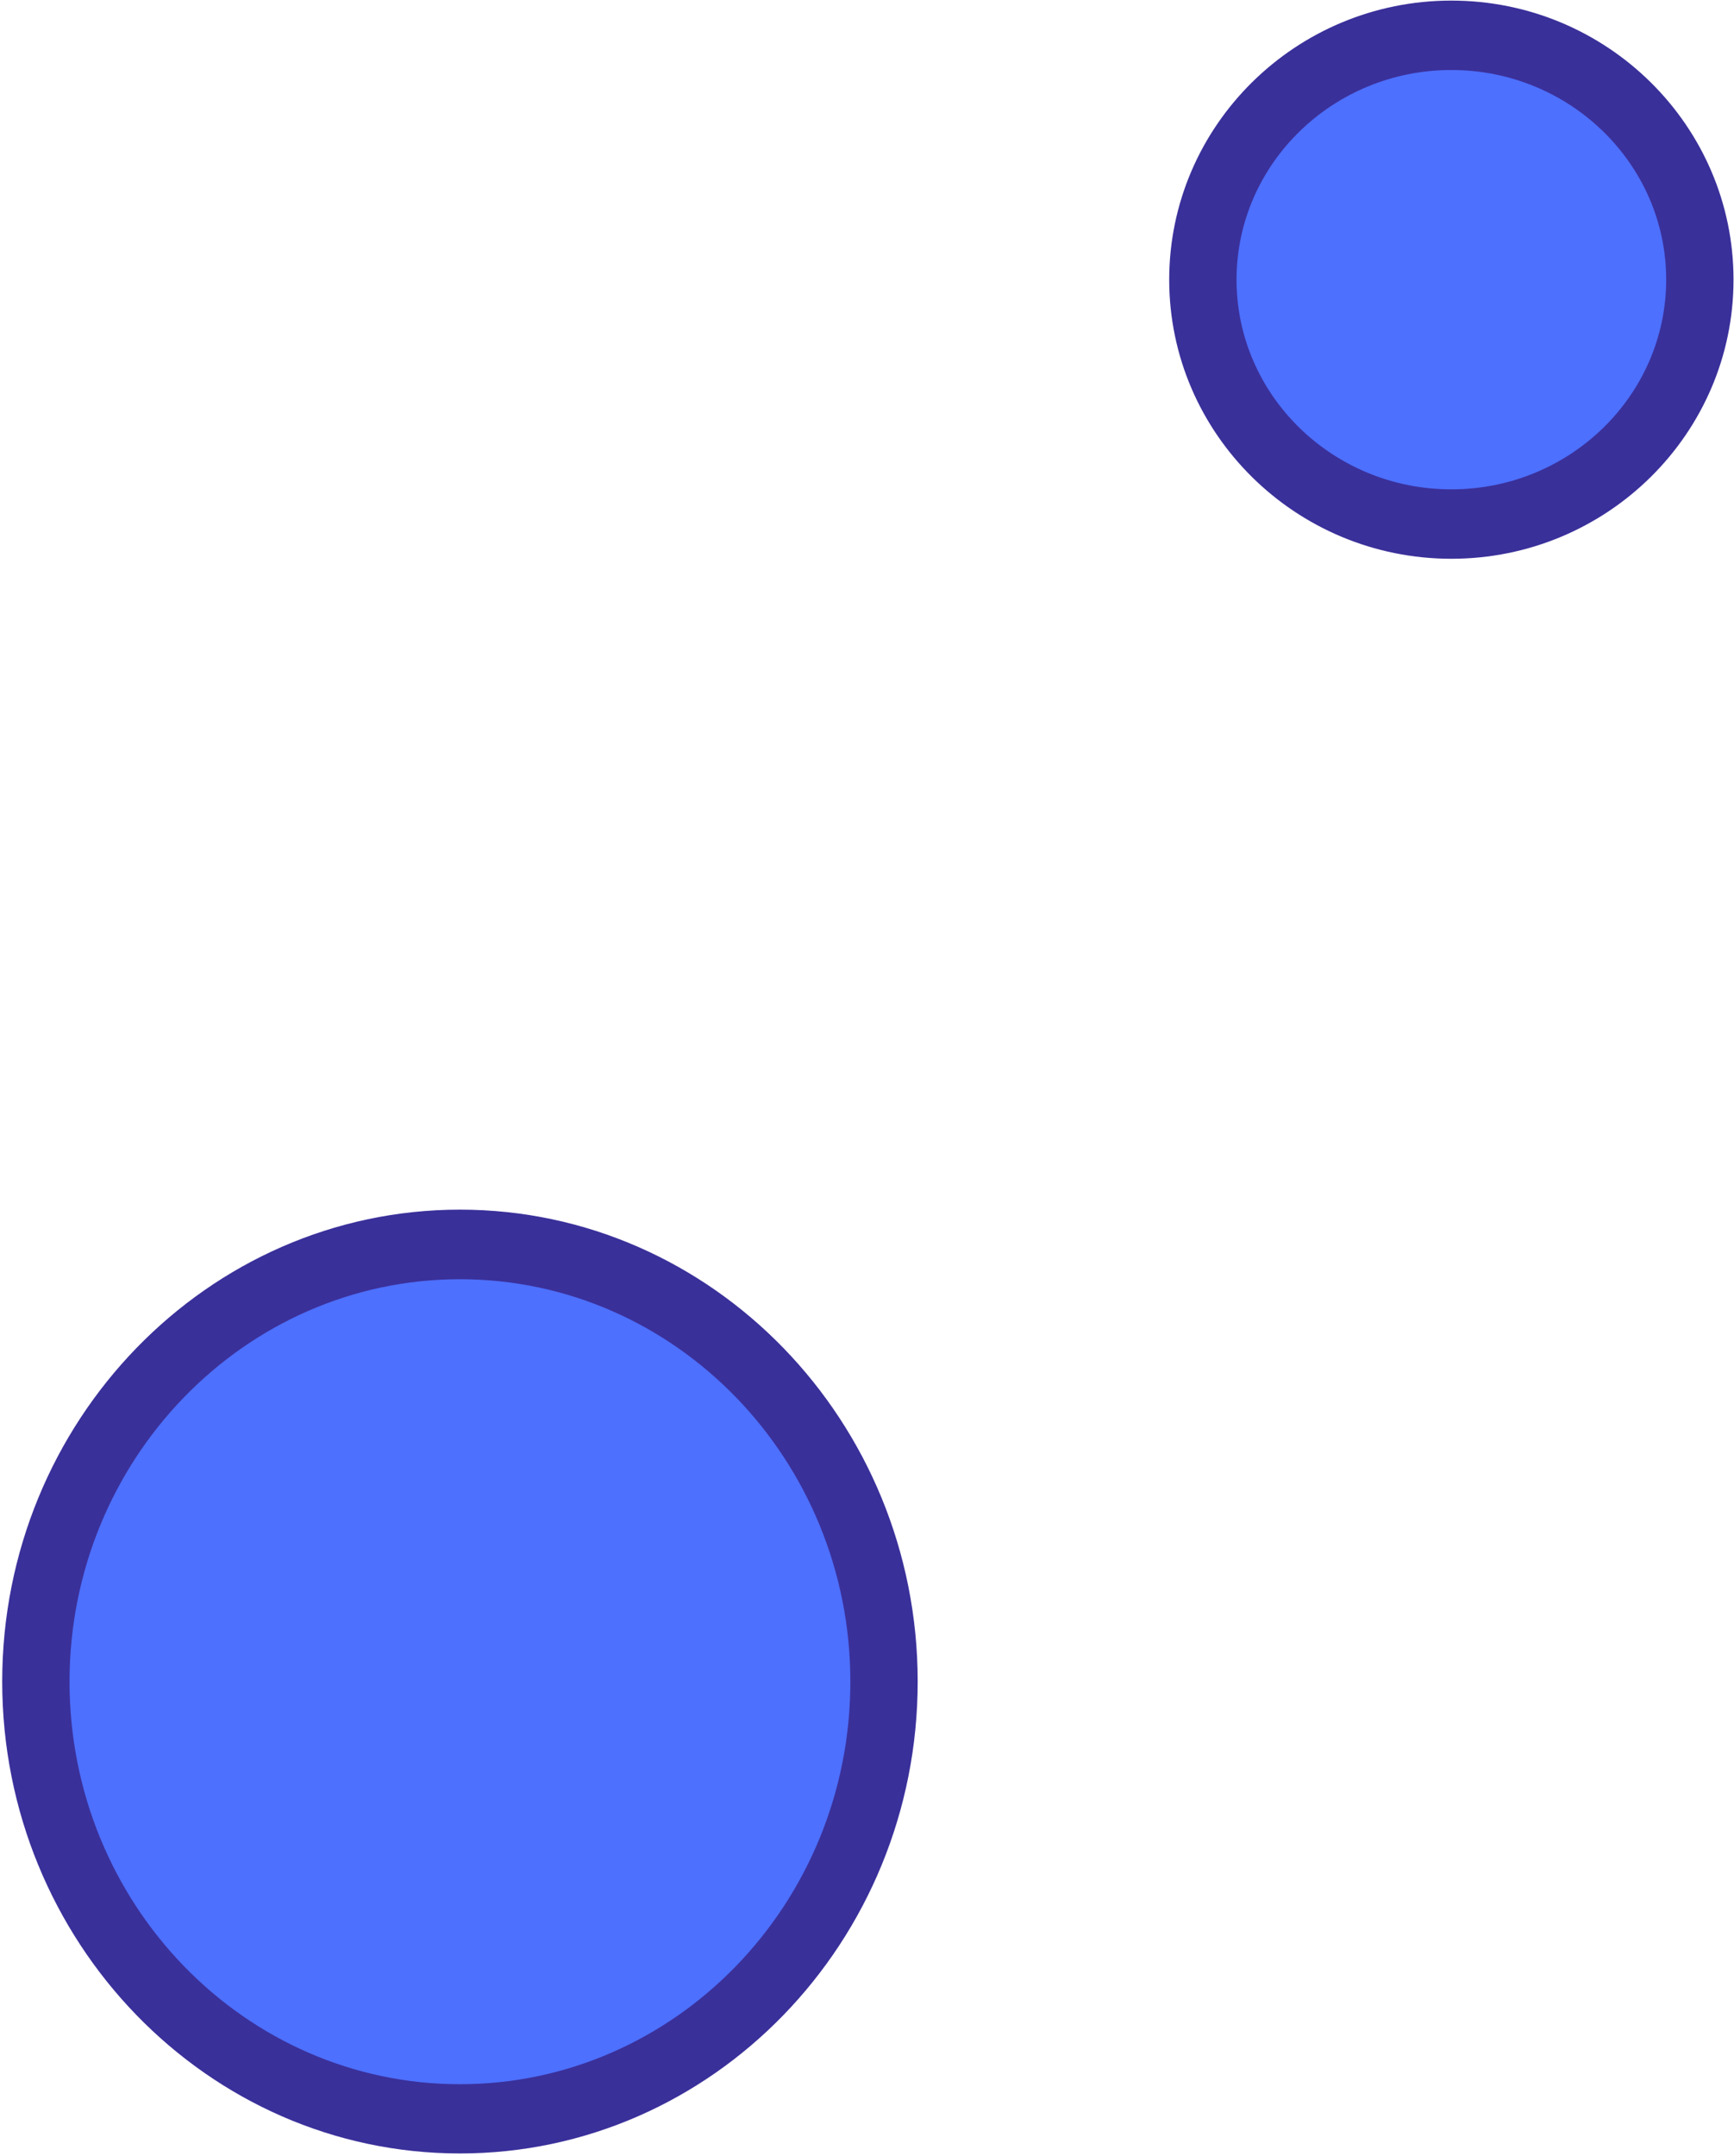 <svg width="103" height="128" viewBox="0 0 103 128" fill="none" xmlns="http://www.w3.org/2000/svg">
<path d="M27.321 125.797C41.233 125.797 52.511 114.175 52.511 99.839C52.511 85.502 41.233 73.881 27.321 73.881C13.409 73.881 2.131 85.502 2.131 99.839C2.131 114.175 13.409 125.797 27.321 125.797Z" fill="#4D70FF"/>
<path d="M27.321 127.858C12.331 127.858 0.131 115.286 0.131 99.839C0.131 84.392 12.331 71.82 27.321 71.82C42.311 71.82 54.511 84.392 54.511 99.839C54.511 115.286 42.311 127.858 27.321 127.858ZM27.321 75.952C14.541 75.952 4.131 86.669 4.131 99.849C4.131 113.029 14.531 123.746 27.321 123.746C40.111 123.746 50.511 113.029 50.511 99.849C50.511 86.669 40.111 75.952 27.321 75.952Z" fill="#3A309A"/>
<path d="M86.211 31.115C94.363 31.115 100.971 24.619 100.971 16.606C100.971 8.592 94.363 2.096 86.211 2.096C78.059 2.096 71.451 8.592 71.451 16.606C71.451 24.619 78.059 31.115 86.211 31.115Z" fill="#4D70FF"/>
<path d="M86.211 33.176C76.971 33.176 69.451 25.746 69.451 16.605C69.451 7.465 76.971 0.035 86.211 0.035C95.451 0.035 102.971 7.465 102.971 16.605C102.971 25.746 95.451 33.176 86.211 33.176ZM86.211 4.157C79.171 4.157 73.451 9.742 73.451 16.605C73.451 23.469 79.171 29.054 86.211 29.054C93.251 29.054 98.971 23.469 98.971 16.605C98.971 9.742 93.251 4.157 86.211 4.157Z" fill="#3A309A"/>
</svg>
